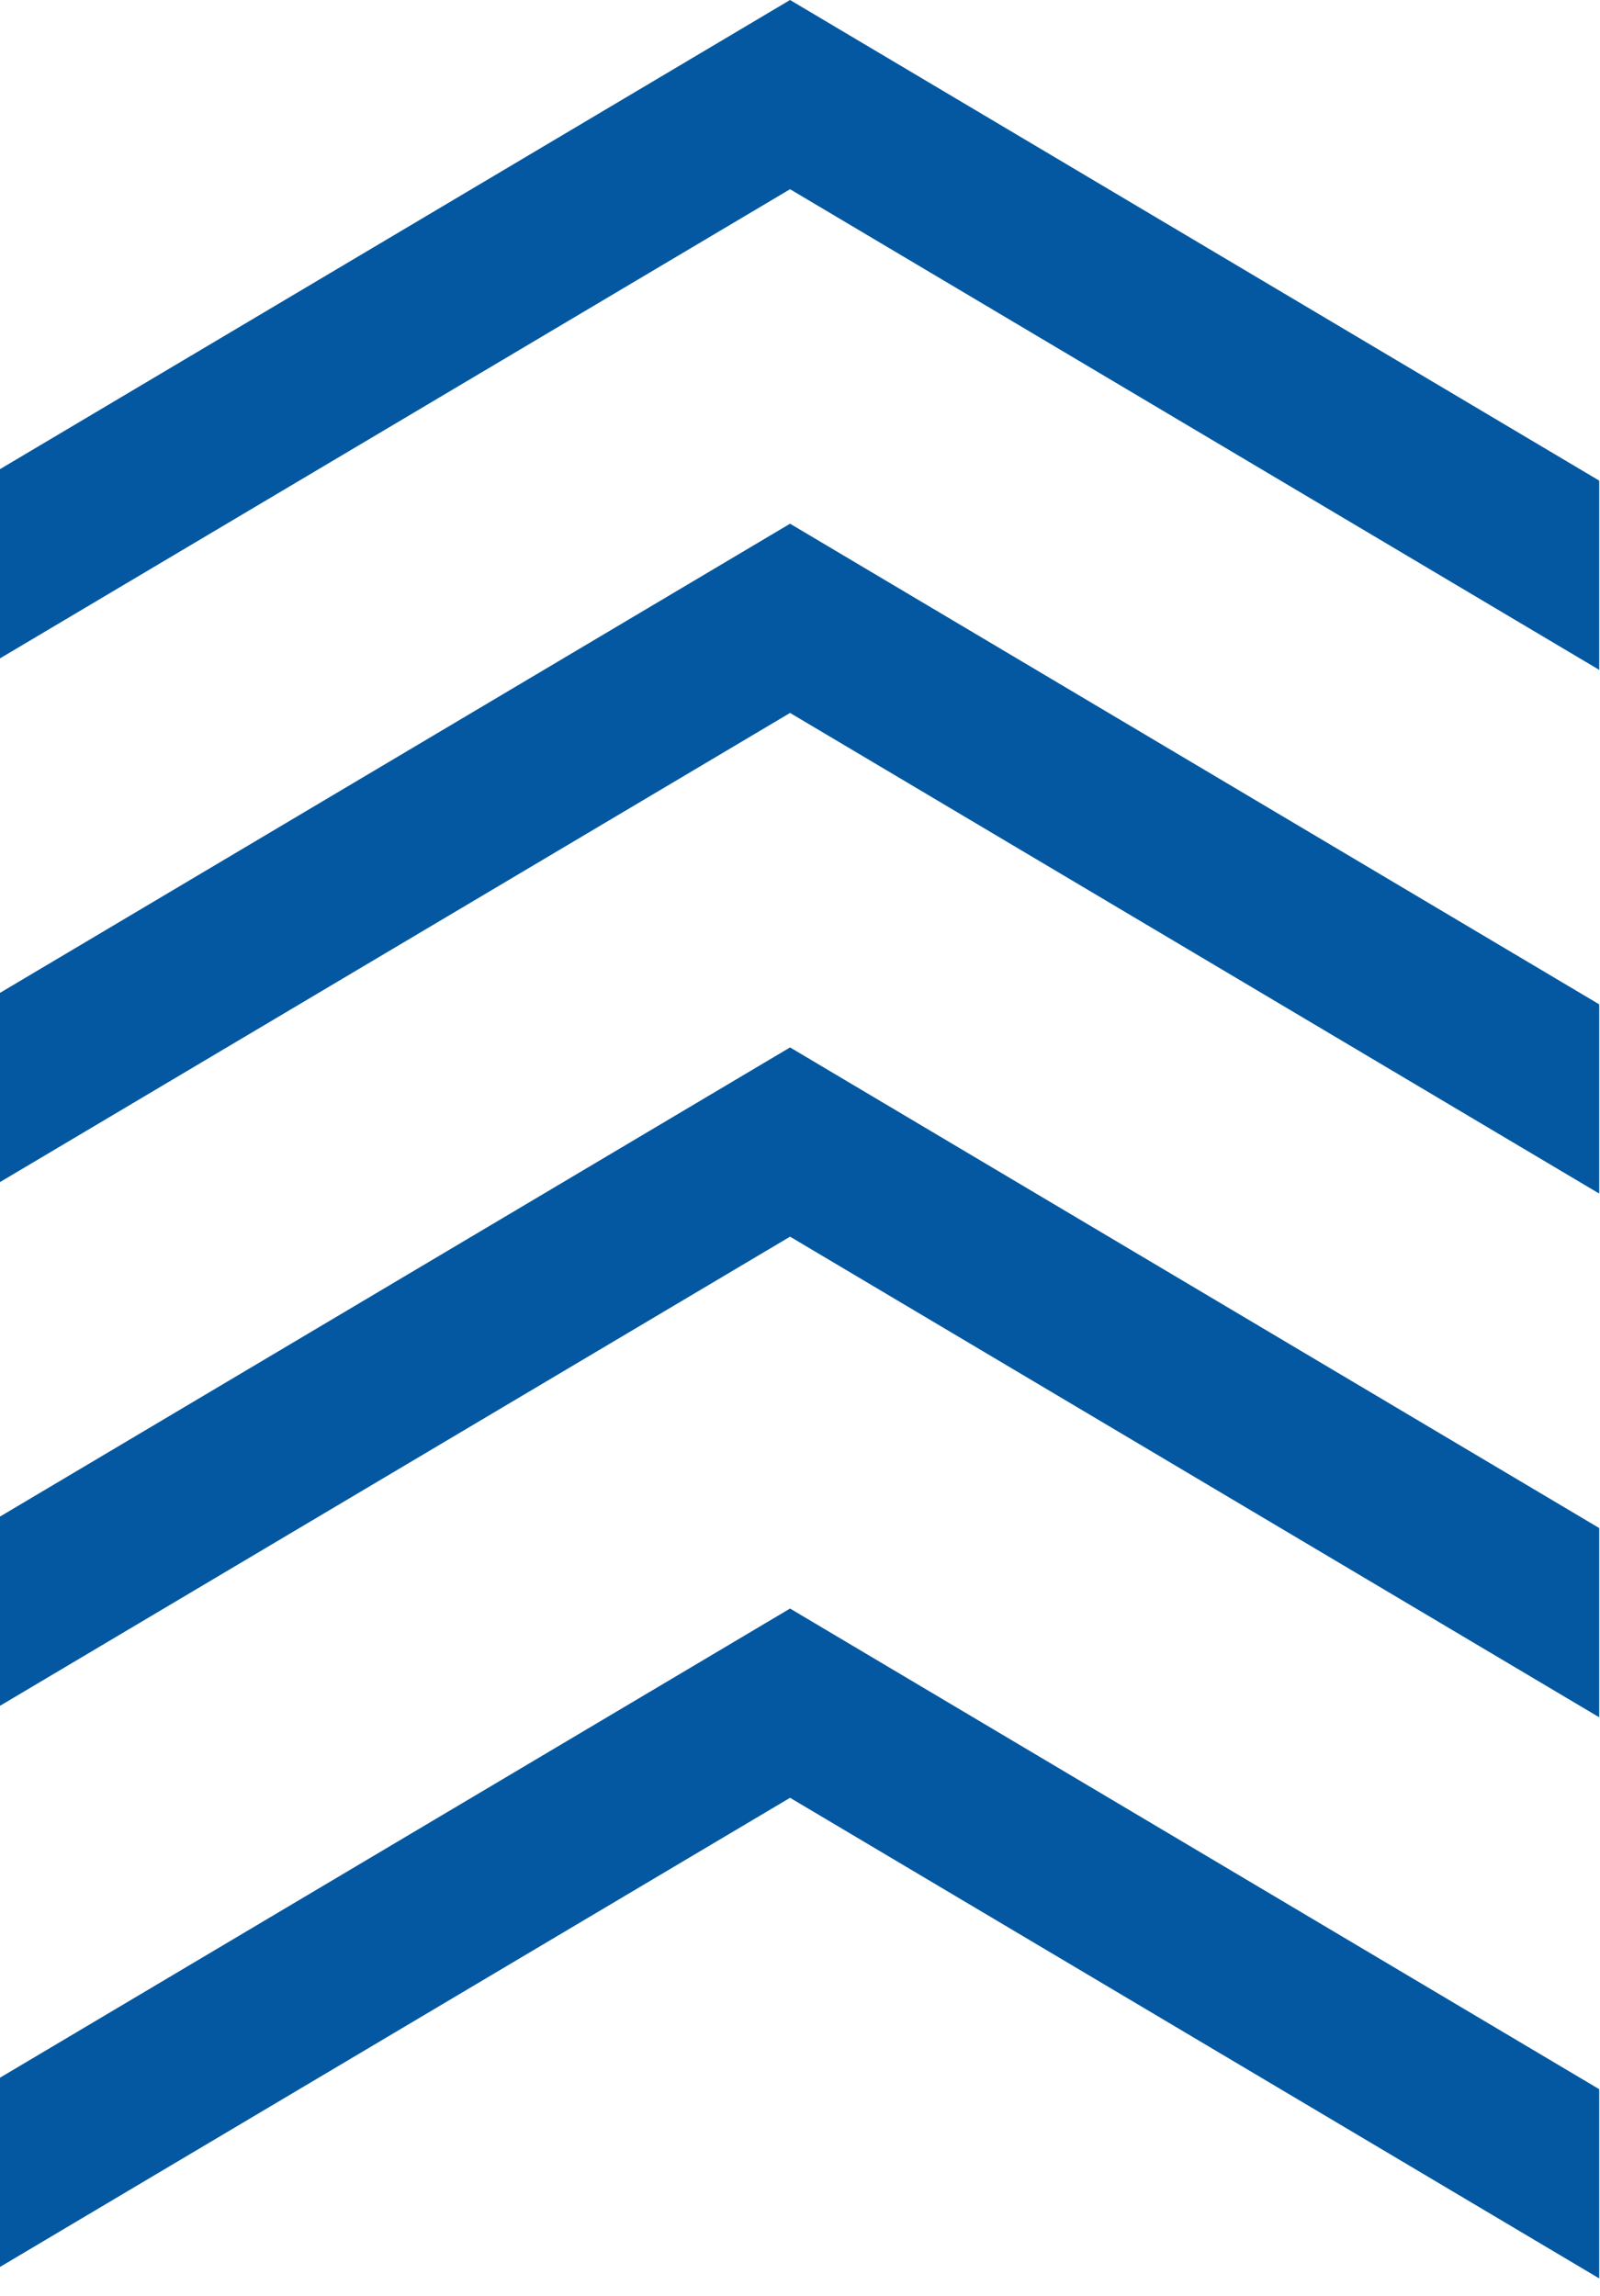 <svg width="69" height="99" viewBox="0 0 69 99" fill="none" xmlns="http://www.w3.org/2000/svg">
<path d="M0 42.811V50.97L34.071 30.741L68.966 51.466V43.306L34.071 22.582L0 42.811Z" fill="#0358A1"/>
<path d="M0 65.393V73.552L34.071 53.324L68.966 74.048V65.888L34.071 45.164L0 65.393Z" fill="#0358A1"/>
<path d="M0 89.588V97.748L34.071 77.519L68.966 98.243V90.084L34.071 69.359L0 89.588Z" fill="#0358A1"/>
<path d="M0 20.229V28.388L34.071 8.159L68.966 28.884V20.724L34.071 0L0 20.229Z" fill="#0358A1"/>
</svg>
